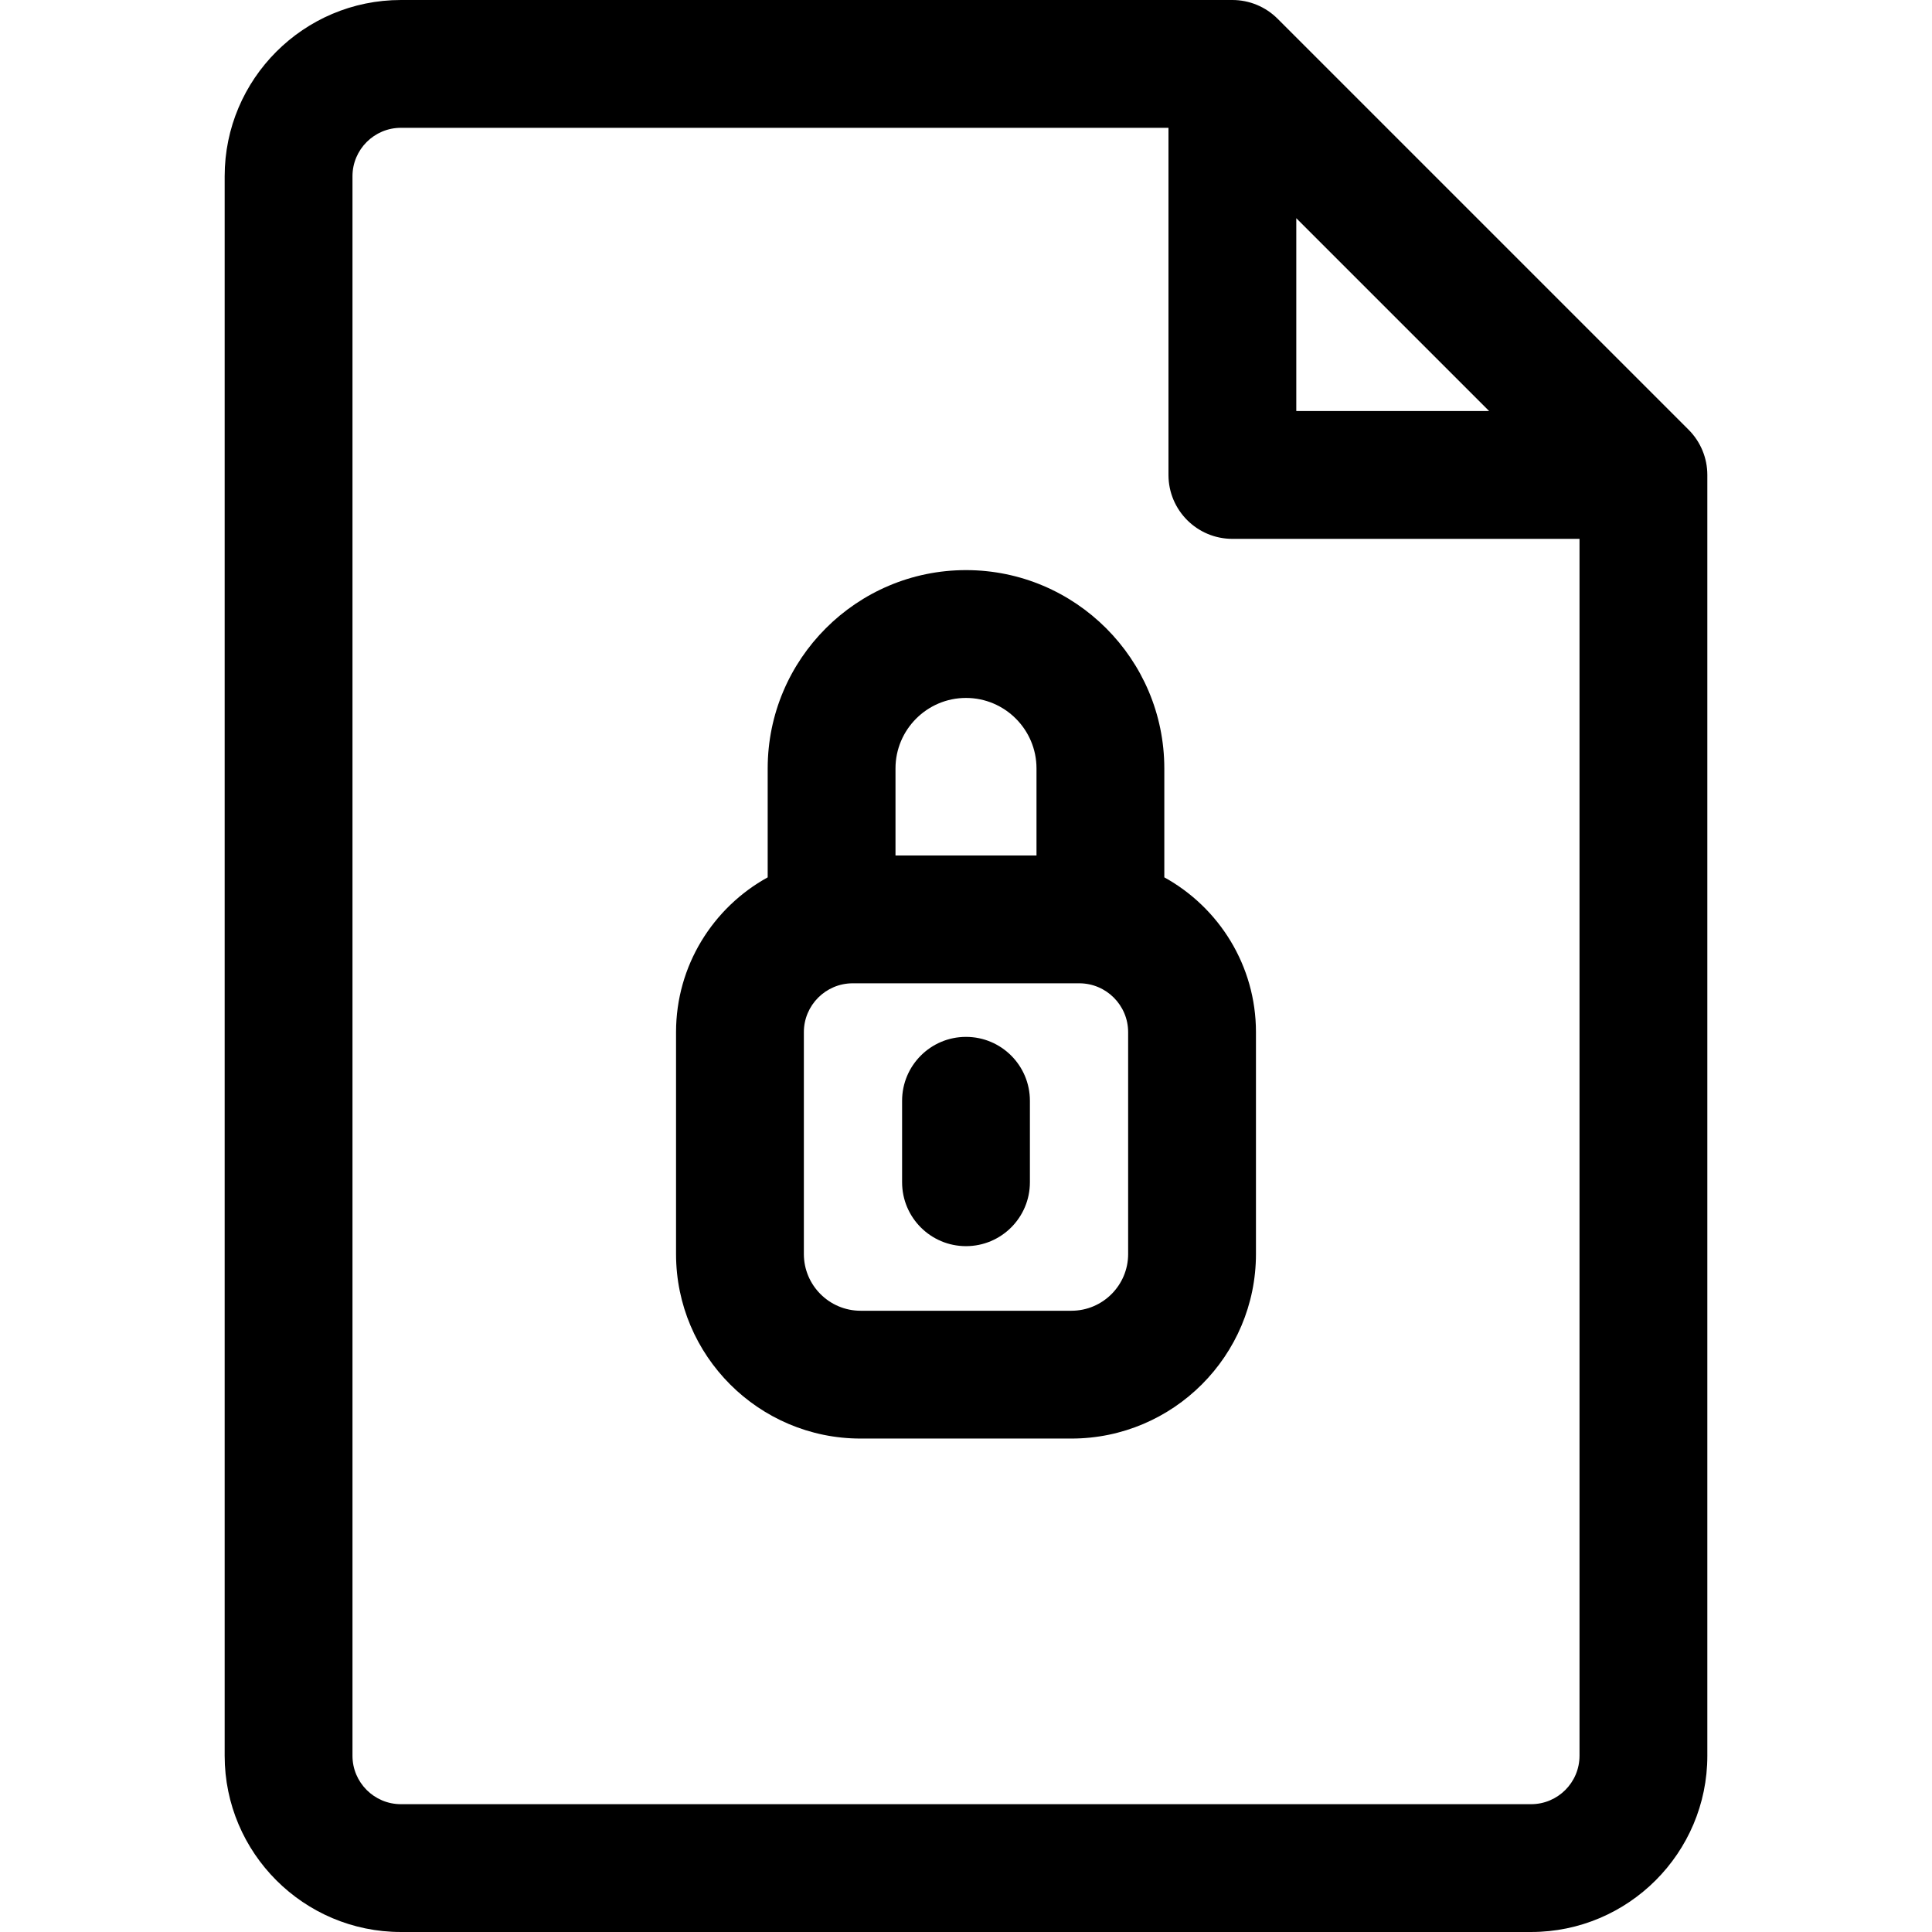 <svg xmlns="http://www.w3.org/2000/svg" xmlns:xlink="http://www.w3.org/1999/xlink" id="Capa_1" x="0px" y="0px" viewBox="0 0 302.308 302.308" style="enable-background:new 0 0 302.308 302.308;" xml:space="preserve"><g>	<path d="M264.225,67.245L199.908,2.929C198.032,1.054,195.489,0,192.836,0H62.731C47.525,0,35.154,12.371,35.154,27.577V274.73  c0,15.206,12.371,27.577,27.577,27.577h176.846c15.206,0,27.577-12.371,27.577-27.577V74.316  C267.154,71.664,266.1,69.121,264.225,67.245z M202.836,34.142l30.176,30.175h-30.176V34.142z M239.577,282.308H62.731  c-4.178,0-7.577-3.399-7.577-7.577V27.577c0-4.178,3.399-7.577,7.577-7.577h120.105v54.317c0,5.523,4.478,10,10,10h54.317V274.73  C247.154,278.909,243.754,282.308,239.577,282.308z"></path>	<path d="M182.185,137.282v-17.042c0-17.111-13.921-31.032-31.031-31.032s-31.031,13.921-31.031,31.032v17.042  c-8.54,4.71-14.34,13.802-14.34,24.224v34.713c0,15.924,12.955,28.878,28.878,28.878h32.986c15.923,0,28.878-12.955,28.878-28.878  v-34.713C196.525,151.084,190.725,141.992,182.185,137.282z M151.154,109.209c6.083,0,11.031,4.949,11.031,11.032v13.62h-22.063  v-13.62C140.123,114.158,145.071,109.209,151.154,109.209z M176.525,196.22c0,4.896-3.982,8.878-8.878,8.878h-32.986  c-4.896,0-8.878-3.983-8.878-8.878v-34.713c0-4.216,3.431-7.646,7.646-7.646h35.449c4.216,0,7.646,3.43,7.646,7.646V196.22z"></path>	<path d="M151.154,162.244c-5.522,0-10,4.477-10,10v12.747c0,5.523,4.478,10,10,10s10-4.477,10-10v-12.747  C161.154,166.721,156.676,162.244,151.154,162.244z"></path></g><g></g><g></g><g></g><g></g><g></g><g></g><g></g><g></g><g></g><g></g><g></g><g></g><g></g><g></g><g></g></svg>